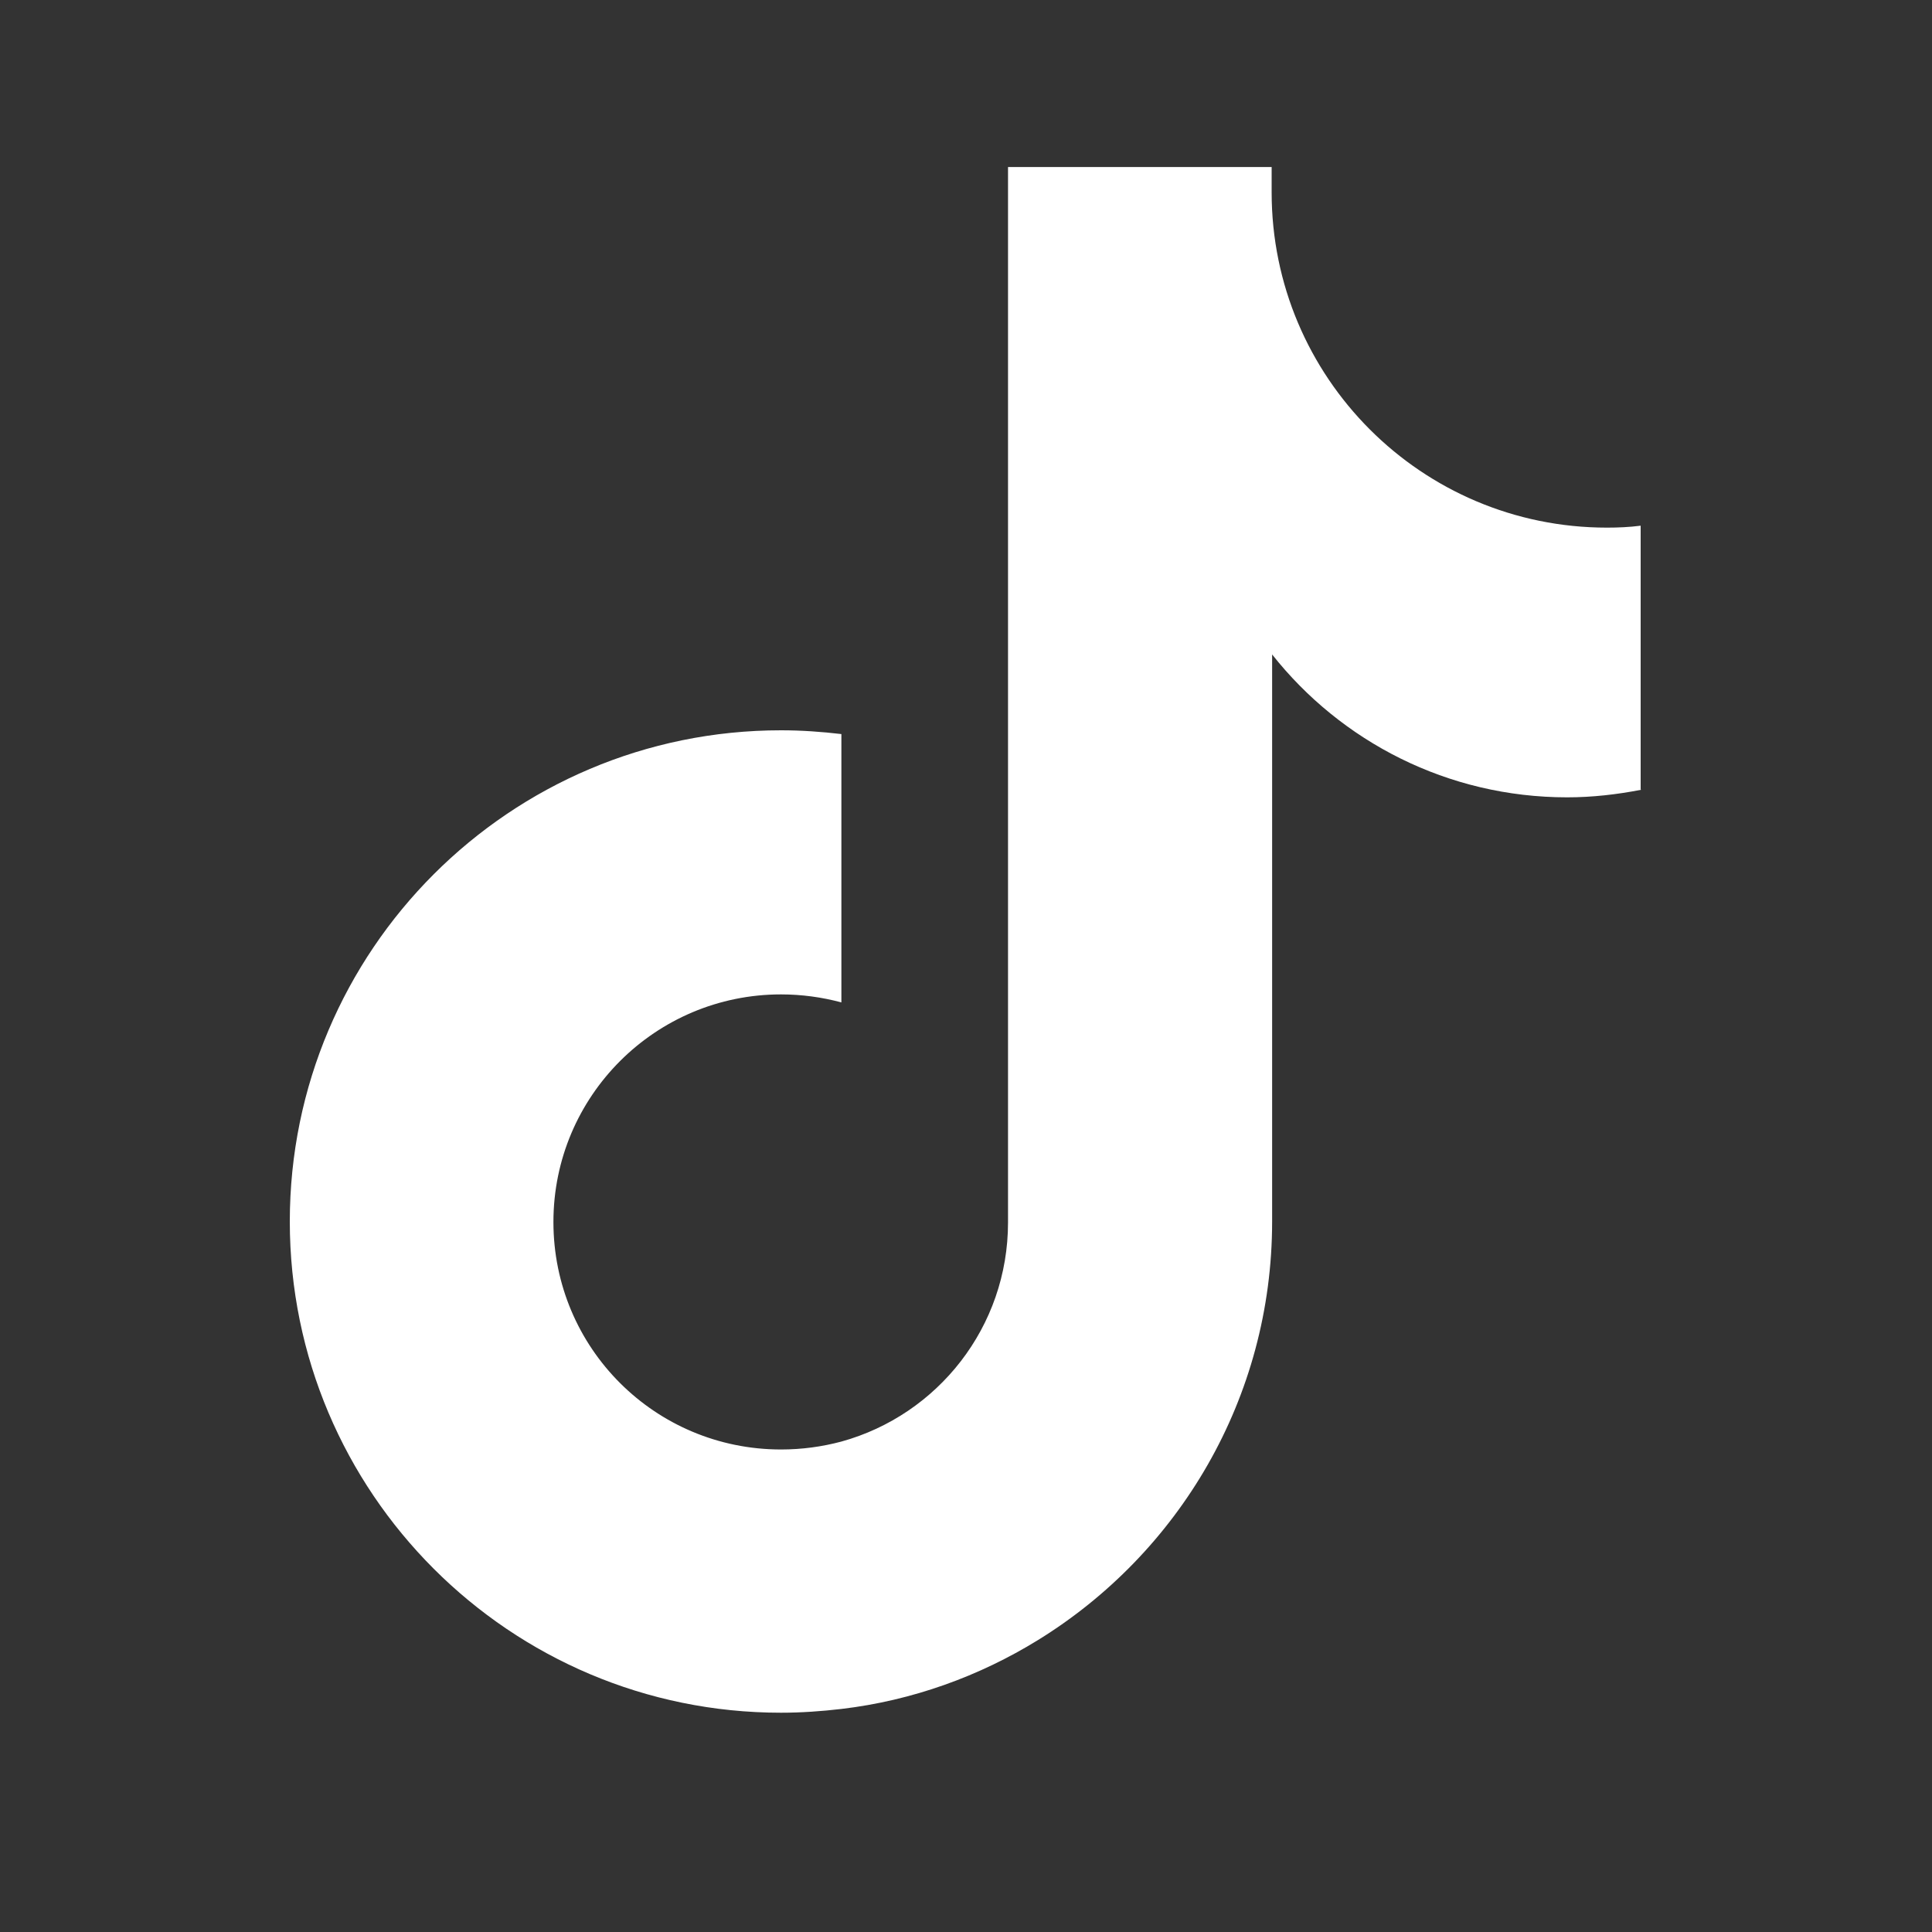<svg width="20" height="20" viewBox="0 0 20 20" fill="none" xmlns="http://www.w3.org/2000/svg">
<rect x="0" y="0" width="20" height="20" fill="#333333" stroke="none"/>
<path d="M16.988 8.176C16.741 8.224 16.484 8.254 16.223 8.254C14.987 8.254 13.882 7.677 13.169 6.775V12.645C13.169 14.477 12.2 16.081 10.745 16.978C10.14 17.351 9.447 17.604 8.71 17.691C8.506 17.715 8.293 17.73 8.085 17.73C5.278 17.73 3 15.451 3 12.645C3 9.839 5.278 7.56 8.085 7.56C8.298 7.56 8.506 7.575 8.71 7.599V10.377C8.511 10.323 8.298 10.294 8.085 10.294C6.786 10.294 5.729 11.346 5.729 12.65C5.729 13.954 6.781 15.005 8.085 15.005C8.303 15.005 8.511 14.976 8.71 14.923C9.708 14.647 10.435 13.736 10.435 12.655V1.729H13.164V1.952C13.164 1.952 13.164 1.977 13.164 1.991C13.164 3.906 14.715 5.462 16.635 5.462C16.751 5.462 16.867 5.457 16.984 5.442V8.171L16.988 8.176Z" fill="white"/>
</svg>
